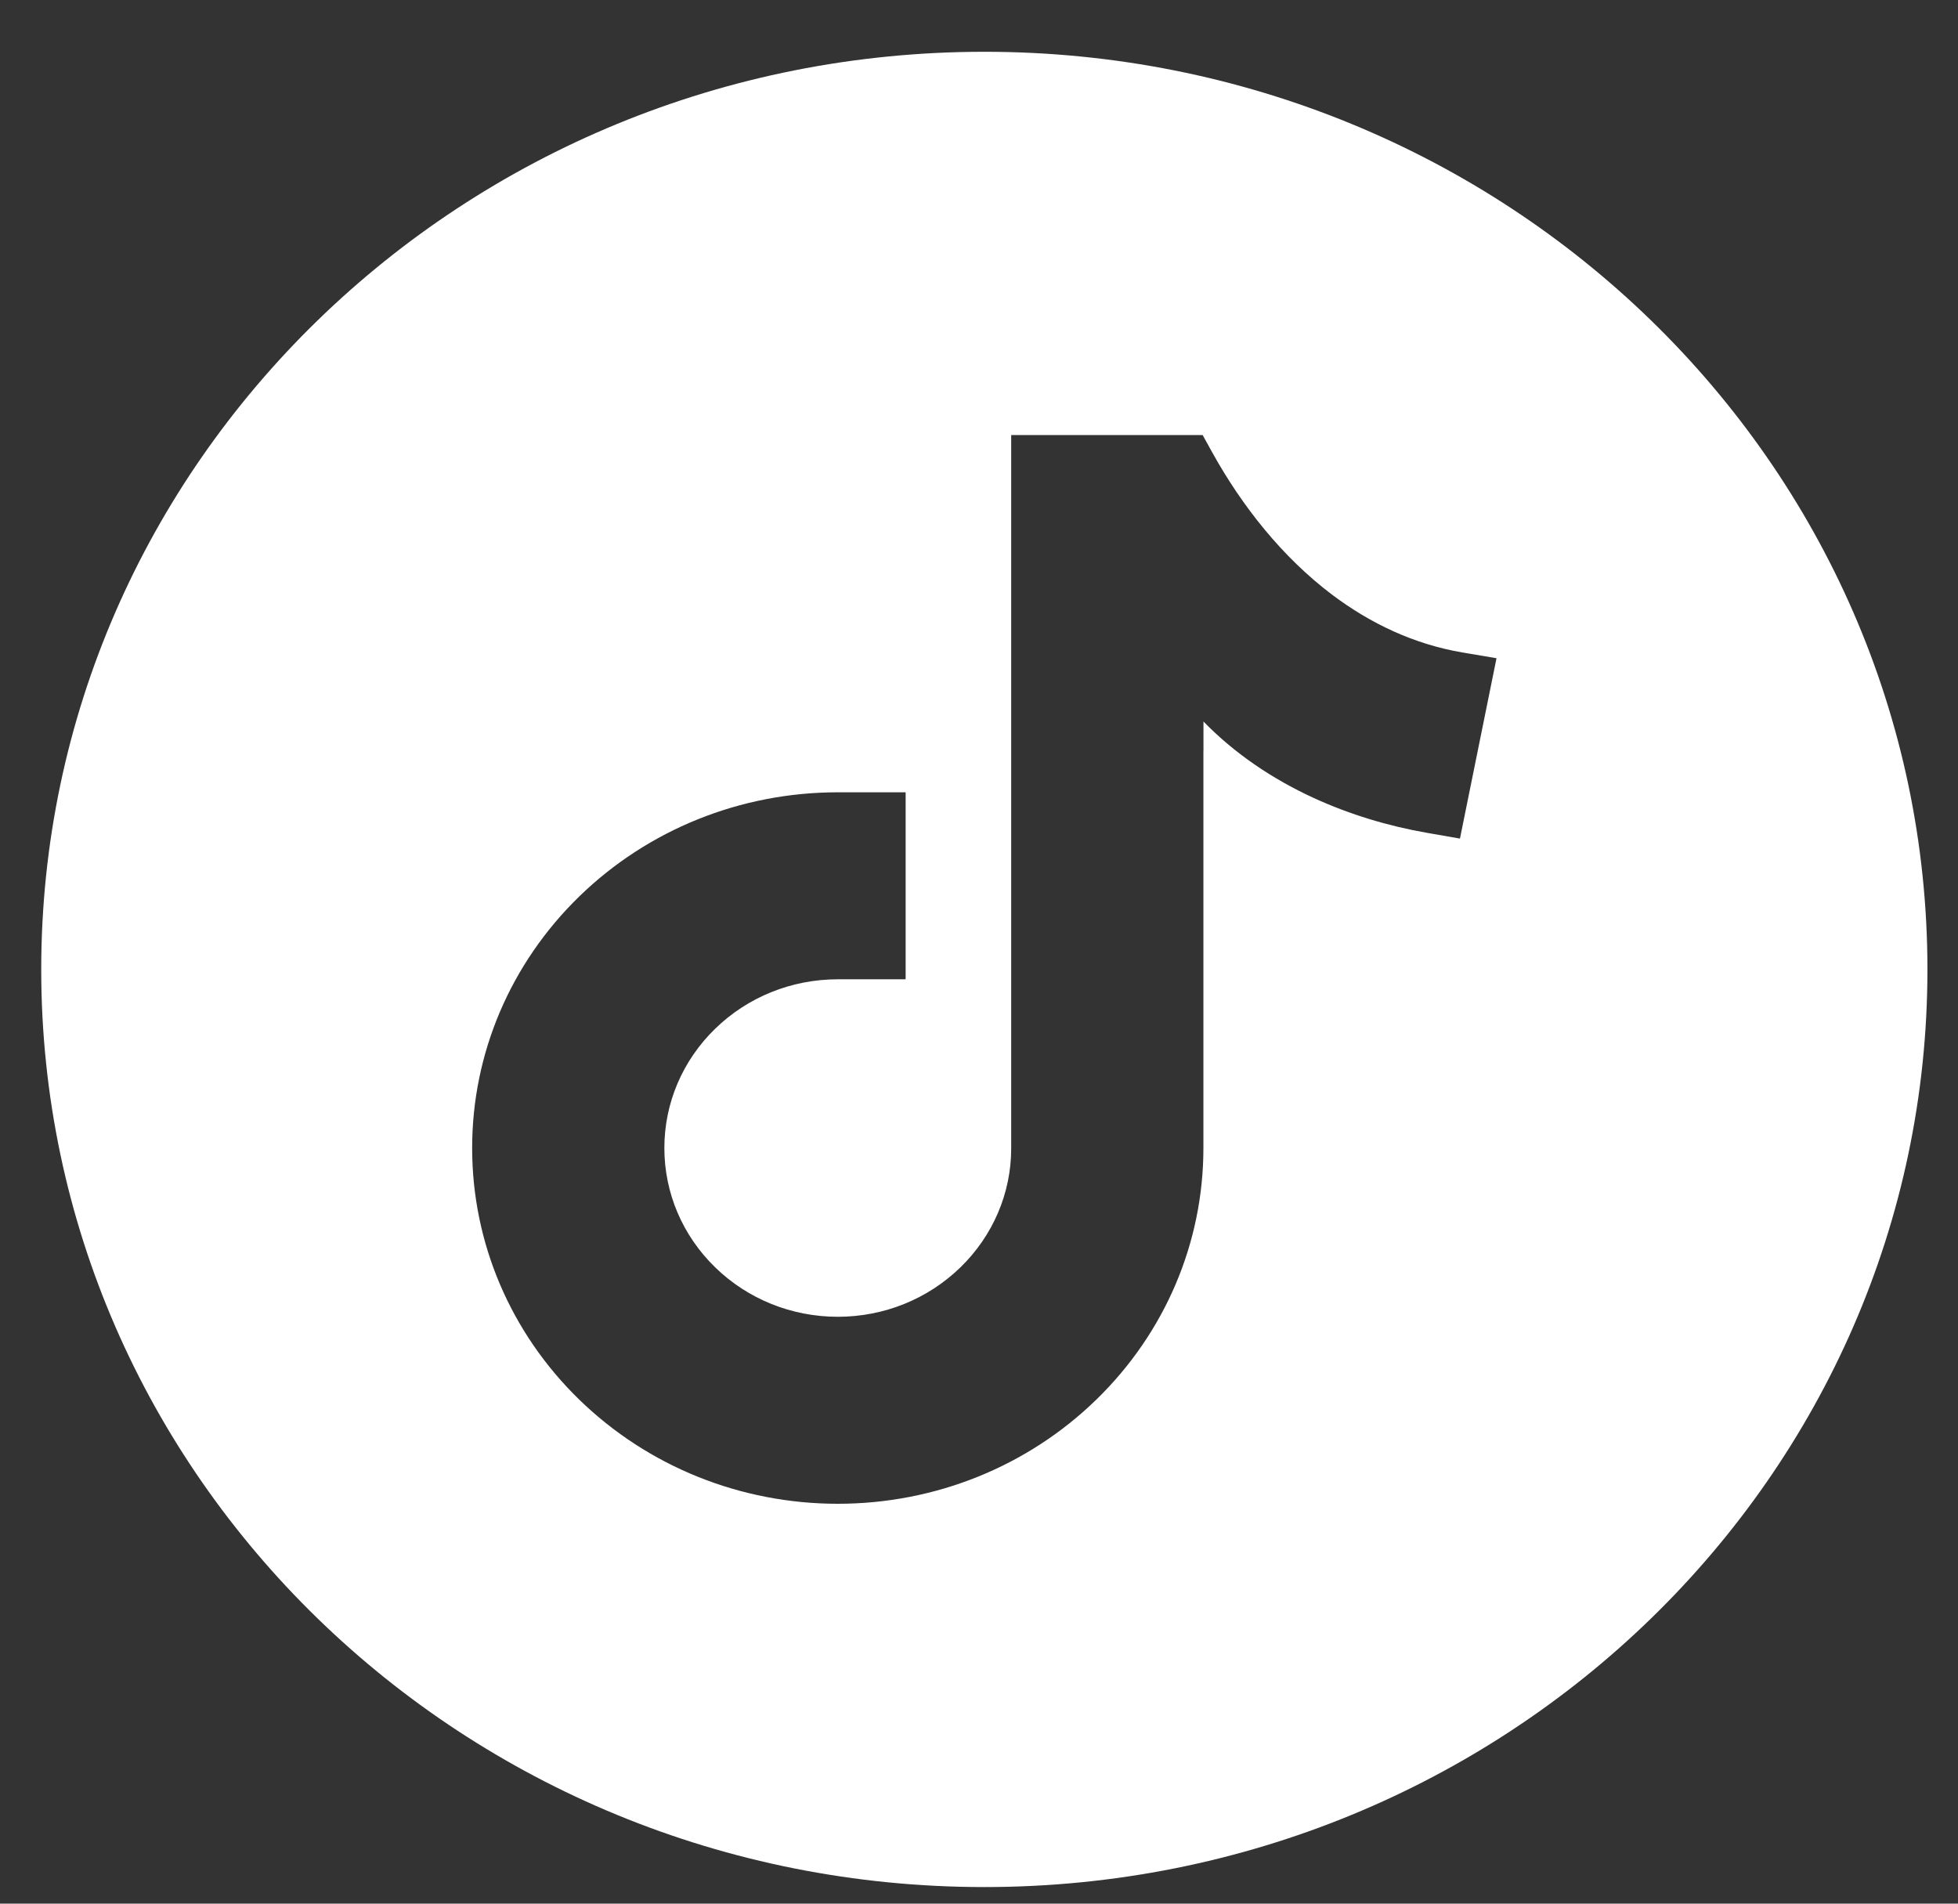 <svg width="36" height="35" viewBox="0 0 36 35" fill="none" xmlns="http://www.w3.org/2000/svg">
<rect x="0" y="0" width="36" height="35" fill="#333333" stroke="none"/>
<path fill-rule="evenodd" clip-rule="evenodd" d="M18.098 0.952C8.521 0.952 0.758 8.506 0.758 17.824C0.758 27.142 8.521 34.695 18.098 34.695C27.675 34.695 35.438 27.142 35.438 17.824C35.438 8.506 27.675 0.952 18.098 0.952ZM22.127 13.265L22.127 13.809H22.126V21.107C22.126 22.847 21.422 24.502 20.157 25.733C18.893 26.963 17.192 27.648 15.404 27.648C13.616 27.648 11.915 26.963 10.65 25.733C9.386 24.503 8.681 22.848 8.681 21.107C8.681 19.367 9.386 17.713 10.65 16.482C11.915 15.252 13.616 14.567 15.404 14.567H16.651V18.005H15.404C14.555 18.005 13.749 18.33 13.149 18.914C12.549 19.498 12.215 20.281 12.215 21.107C12.215 21.933 12.549 22.717 13.149 23.301C13.749 23.885 14.555 24.21 15.404 24.21C16.253 24.21 17.058 23.885 17.659 23.301C18.259 22.717 18.592 21.934 18.592 21.114V7.999H22.112L22.288 8.317C22.836 9.305 23.575 10.242 24.491 10.933C25.2 11.467 26.002 11.845 26.888 11.996L27.515 12.102L26.843 15.418L26.241 15.313C25.524 15.188 24.82 14.976 24.16 14.674C23.404 14.327 22.702 13.858 22.127 13.265Z" fill="white"/>
</svg>
